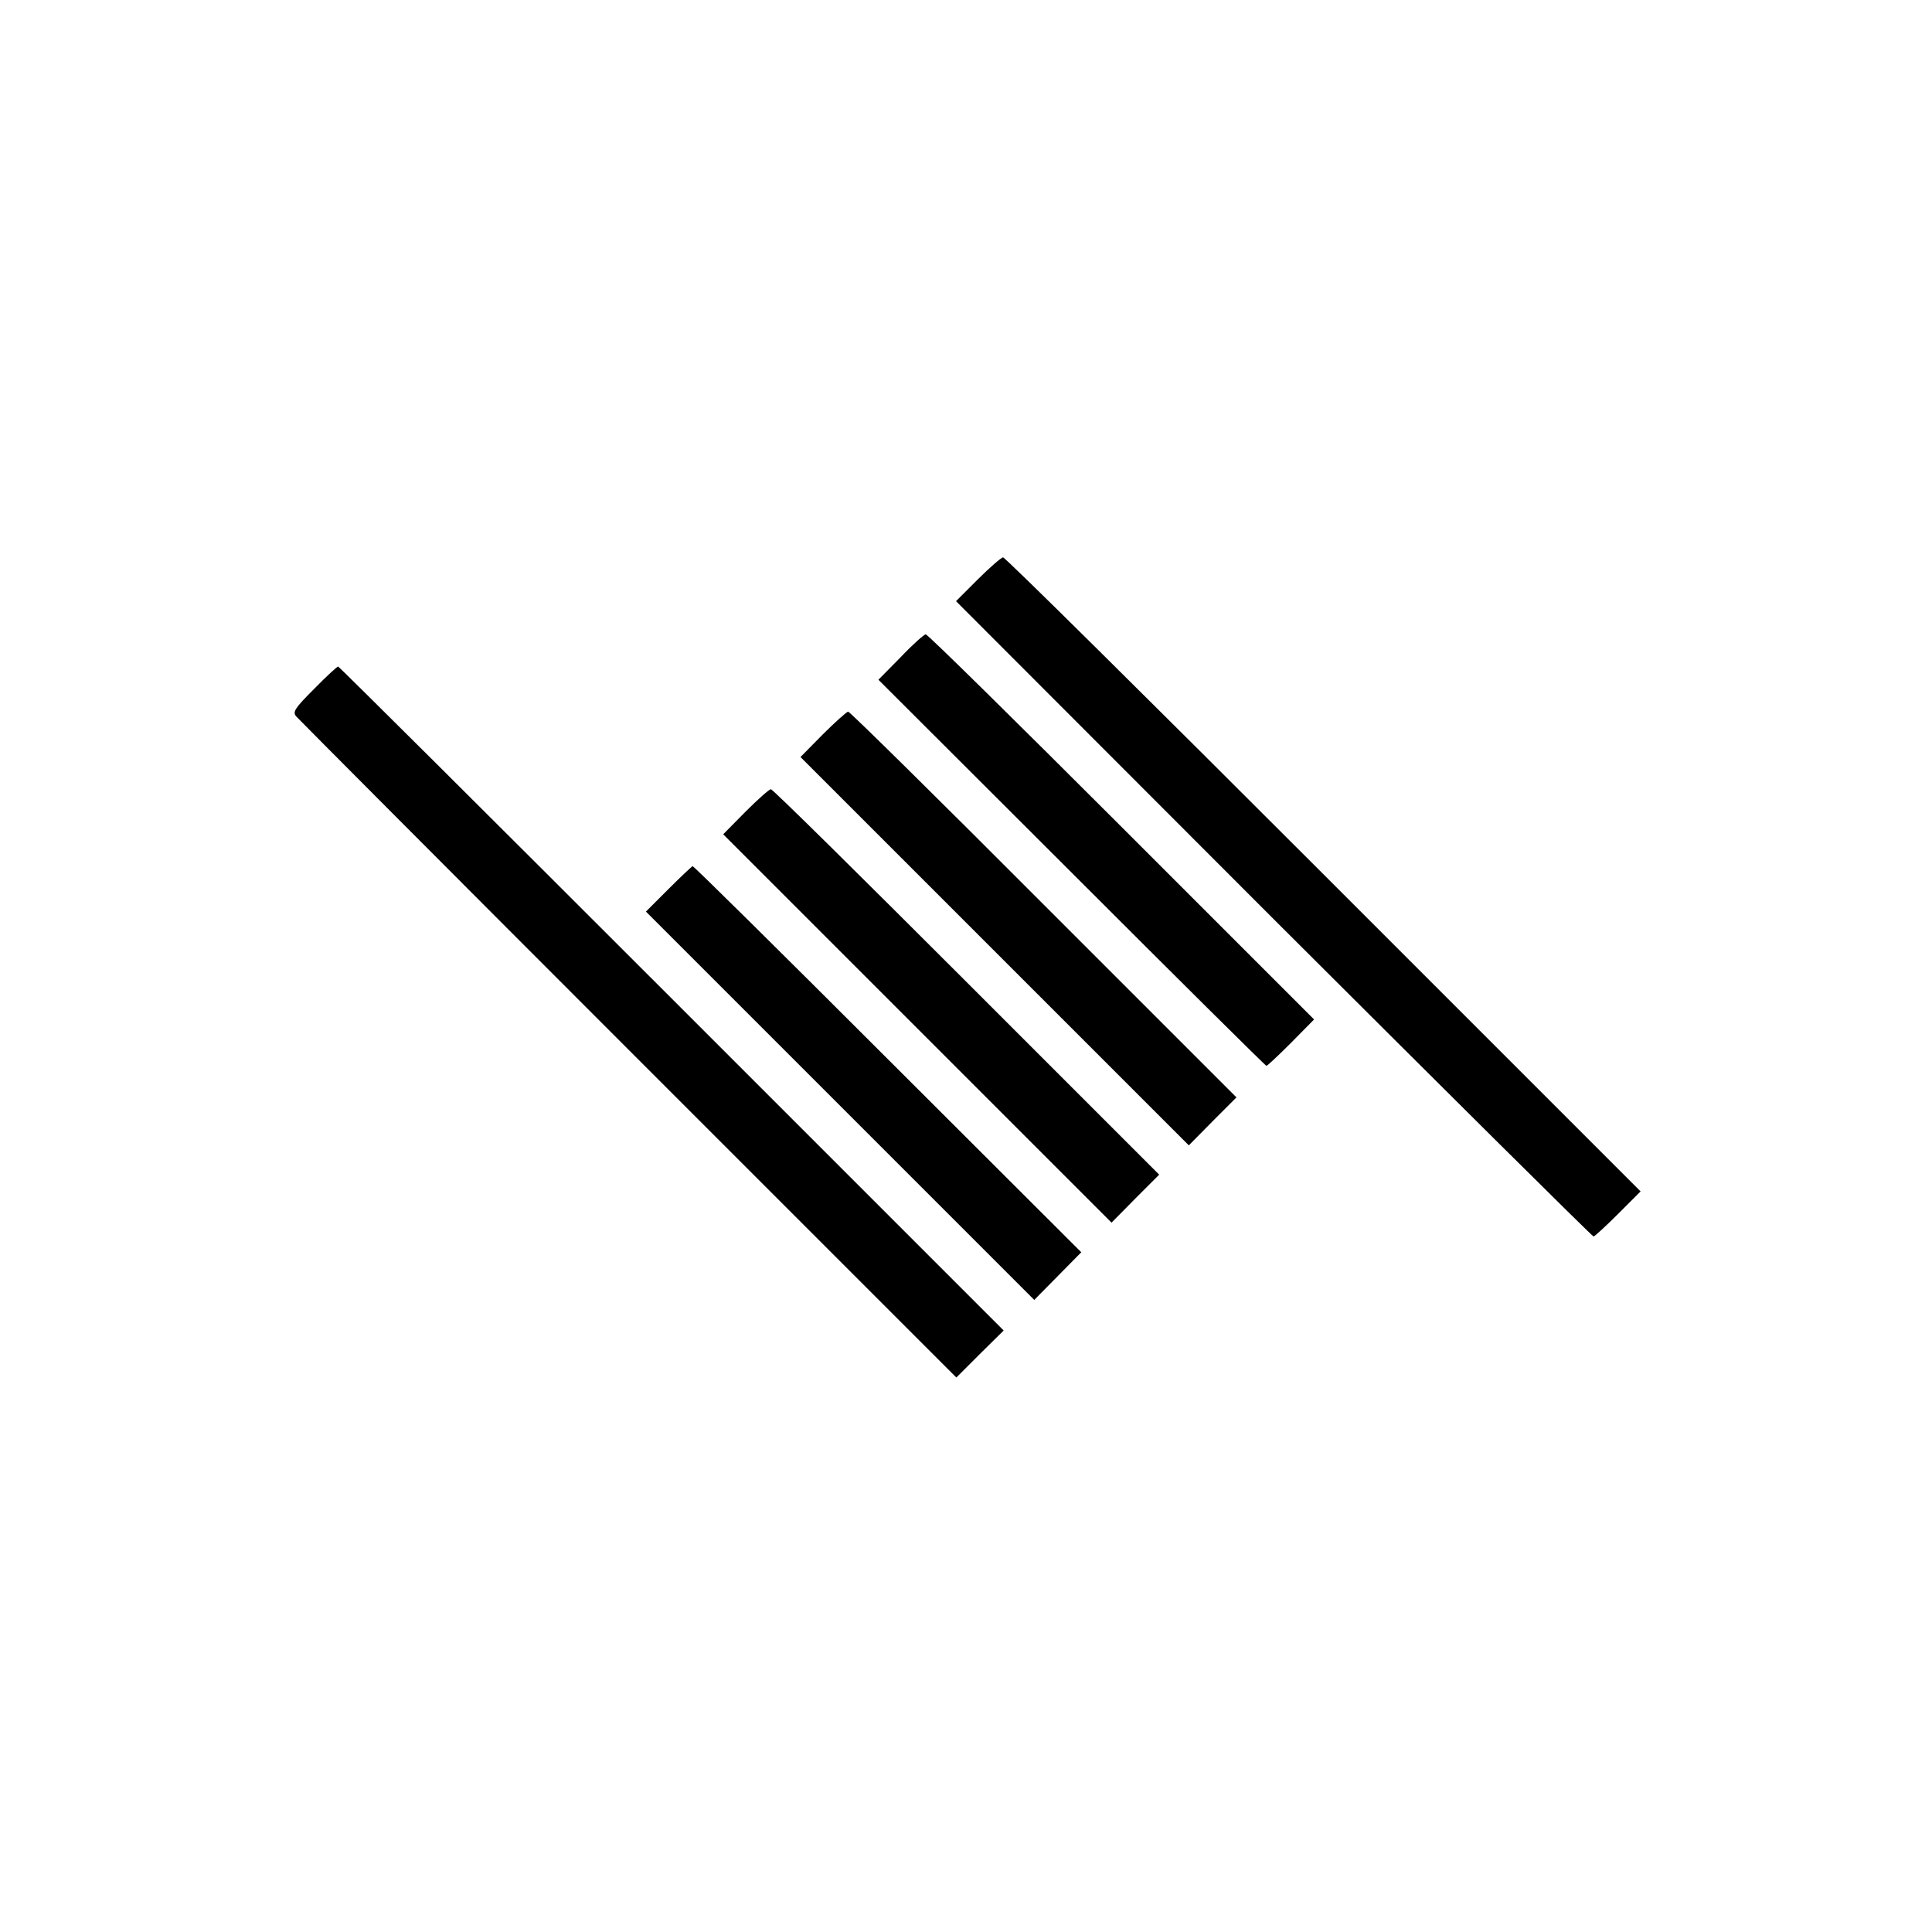 <?xml version="1.0" standalone="no"?>
<!DOCTYPE svg PUBLIC "-//W3C//DTD SVG 20010904//EN"
 "http://www.w3.org/TR/2001/REC-SVG-20010904/DTD/svg10.dtd">
<svg version="1.0" xmlns="http://www.w3.org/2000/svg"
 width="600pt" height="600pt" viewBox="0 0 600 600"
 preserveAspectRatio="xMidYMid meet">
<g transform="translate(0,600) scale(0.1,-0.1)"
fill="#000000" stroke="none">
<path d="M3037 4201 l-68 -68 986 -987 c543 -542 990 -986 994 -986 3 0 38 32
76 70 l70 70 -985 985 c-542 542 -989 985 -995 984 -5 0 -41 -31 -78 -68z"/>
<path d="M2797 3959 l-69 -70 600 -599 c330 -330 602 -600 605 -600 3 0 37 32
77 72 l71 72 -598 598 c-329 329 -602 598 -608 598 -5 0 -41 -32 -78 -71z"/>
<path d="M976 3861 c-61 -61 -68 -72 -56 -86 8 -9 472 -475 1032 -1035 l1018
-1018 73 73 74 73 -1031 1031 c-567 567 -1033 1031 -1036 1031 -3 0 -37 -31
-74 -69z"/>
<path d="M2555 3719 l-69 -70 603 -603 603 -603 74 75 74 74 -599 599 c-329
330 -602 599 -607 599 -5 -1 -40 -32 -79 -71z"/>
<path d="M2315 3479 l-69 -70 603 -603 603 -603 74 75 74 74 -599 599 c-329
329 -602 599 -607 598 -5 0 -40 -31 -79 -70z"/>
<path d="M2076 3239 l-70 -70 603 -603 603 -603 73 74 73 74 -600 599 c-330
330 -603 600 -607 600 -3 -1 -37 -33 -75 -71z"/>
</g>
</svg>
